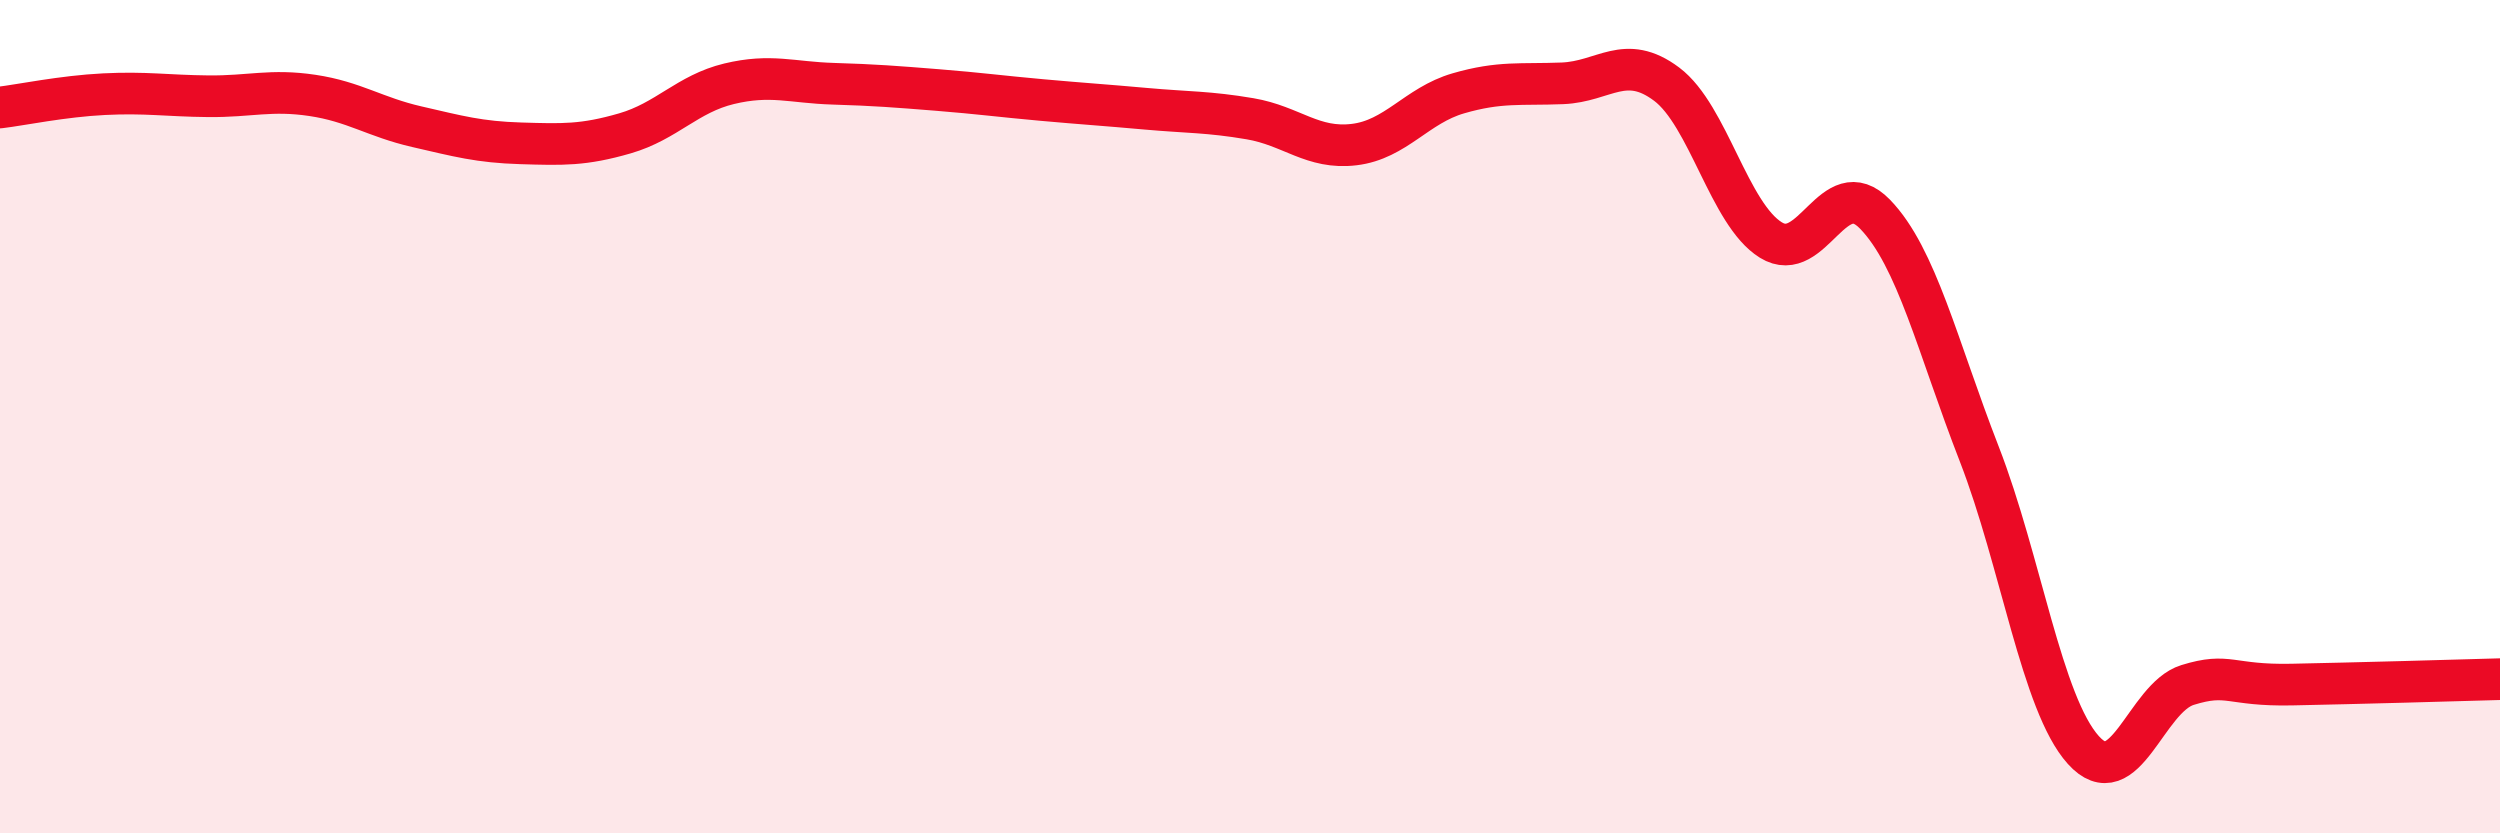 
    <svg width="60" height="20" viewBox="0 0 60 20" xmlns="http://www.w3.org/2000/svg">
      <path
        d="M 0,2.58 C 0.5,2.52 1.5,2.31 2.5,2.26 C 3.5,2.21 4,2.3 5,2.31 C 6,2.32 6.5,2.14 7.5,2.29 C 8.5,2.44 9,2.81 10,3.04 C 11,3.27 11.5,3.41 12.5,3.44 C 13.5,3.47 14,3.49 15,3.2 C 16,2.91 16.5,2.25 17.5,2.01 C 18.5,1.77 19,1.98 20,2.01 C 21,2.04 21.5,2.08 22.5,2.16 C 23.5,2.24 24,2.31 25,2.4 C 26,2.49 26.5,2.52 27.5,2.61 C 28.5,2.7 29,2.68 30,2.85 C 31,3.02 31.5,3.59 32.5,3.47 C 33.5,3.35 34,2.53 35,2.24 C 36,1.95 36.5,2.04 37.5,2 C 38.5,1.96 39,1.27 40,2.02 C 41,2.77 41.5,5.14 42.5,5.76 C 43.5,6.38 44,4.11 45,5.14 C 46,6.17 46.5,8.32 47.5,10.89 C 48.5,13.46 49,16.89 50,18 C 51,19.11 51.5,16.75 52.5,16.44 C 53.5,16.13 53.5,16.46 55,16.43 C 56.5,16.4 59,16.33 60,16.3L60 20L0 20Z"
        fill="#EB0A25"
        opacity="0.1"
        stroke-linecap="round"
        stroke-linejoin="round"
      />
      <path
        d="M 0,2.58 C 0.5,2.52 1.5,2.31 2.5,2.26 C 3.5,2.21 4,2.3 5,2.31 C 6,2.32 6.5,2.14 7.5,2.29 C 8.5,2.44 9,2.81 10,3.04 C 11,3.27 11.5,3.41 12.5,3.44 C 13.5,3.47 14,3.49 15,3.2 C 16,2.91 16.5,2.25 17.5,2.01 C 18.5,1.77 19,1.98 20,2.01 C 21,2.04 21.5,2.08 22.5,2.16 C 23.5,2.24 24,2.31 25,2.4 C 26,2.49 26.5,2.52 27.5,2.61 C 28.5,2.7 29,2.68 30,2.85 C 31,3.02 31.5,3.59 32.5,3.47 C 33.5,3.35 34,2.53 35,2.24 C 36,1.95 36.5,2.04 37.5,2 C 38.5,1.96 39,1.27 40,2.02 C 41,2.77 41.5,5.14 42.5,5.76 C 43.5,6.38 44,4.11 45,5.14 C 46,6.17 46.5,8.32 47.5,10.89 C 48.5,13.46 49,16.89 50,18 C 51,19.11 51.5,16.75 52.5,16.44 C 53.5,16.13 53.5,16.46 55,16.43 C 56.5,16.4 59,16.33 60,16.3"
        stroke="#EB0A25"
        stroke-width="1"
        fill="none"
        stroke-linecap="round"
        stroke-linejoin="round"
      />
    </svg>
  